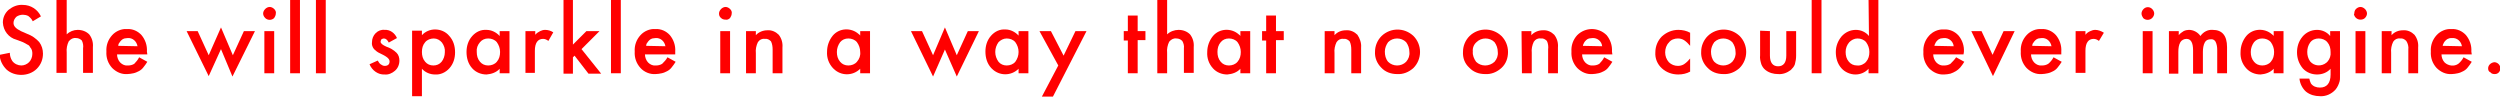 <?xml version="1.0" encoding="utf-8"?>
<!-- Generator: Adobe Illustrator 24.0.3, SVG Export Plug-In . SVG Version: 6.00 Build 0)  -->
<svg version="1.1" id="レイヤー_1" xmlns="http://www.w3.org/2000/svg" xmlns:xlink="http://www.w3.org/1999/xlink" x="0px"
	 y="0px" viewBox="0 0 610.9 23.6" style="enable-background:new 0 0 610.9 23.6;" xml:space="preserve">
<style type="text/css">
	.st0{fill:#FF0000;}
</style>
<title>h3_2</title>
<g id="レイヤー_2_1_">
	<g id="レイヤー_1-2">
		<path class="st0" d="M10,4L8,5.2C7.8,4.7,7.4,4.3,6.9,3.9C6.5,3.7,6,3.6,5.6,3.6C5,3.6,4.4,3.8,4,4.1C3.6,4.5,3.3,5,3.3,5.6
			c0,0.8,0.6,1.4,1.8,2l1.6,0.7c1.1,0.4,2.1,1.1,2.9,2c0.6,0.8,0.9,1.8,0.9,2.8c0,1.4-0.5,2.7-1.5,3.7c-1,1-2.4,1.5-3.8,1.5
			c-1.3,0-2.6-0.4-3.6-1.3c-1-1-1.6-2.2-1.7-3.6l2.5-0.5c0,0.7,0.2,1.4,0.6,2c0.5,0.7,1.4,1.1,2.2,1.1c0.7,0,1.4-0.3,1.9-0.8
			c0.5-0.5,0.8-1.3,0.8-2c0-0.3,0-0.6-0.1-0.9c-0.1-0.3-0.2-0.5-0.4-0.7C7.2,11.2,7,11,6.7,10.9c-0.3-0.2-0.7-0.4-1.1-0.6L4,9.7
			C2.1,9.2,0.8,7.5,0.7,5.5c0-1.2,0.5-2.3,1.4-3.1c1-0.8,2.2-1.3,3.5-1.2C7.5,1.2,9.2,2.3,10,4z"/>
		<path class="st0" d="M13.9,0h2.4v8.4C17,7.7,18,7.3,19,7.3c1.1,0,2.1,0.4,2.8,1.1c0.7,0.9,1,2,0.9,3.1v6.3h-2.4v-6
			c0.1-0.6,0-1.3-0.3-1.9c-0.4-0.4-0.9-0.6-1.4-0.6c-0.7-0.1-1.3,0.2-1.8,0.8c-0.4,0.8-0.6,1.8-0.5,2.7v5h-2.5V0z"/>
		<path class="st0" d="M36,13.3h-7.4c0,0.7,0.3,1.5,0.8,2c0.5,0.5,1.2,0.8,1.9,0.7c0.5,0,1-0.1,1.5-0.4c0.5-0.5,0.9-1,1.2-1.6l2,1.1
			c-0.3,0.5-0.6,0.9-1,1.4c-0.3,0.4-0.7,0.7-1.1,0.9c-0.4,0.2-0.8,0.4-1.3,0.5c-0.5,0.1-1,0.2-1.5,0.2c-1.4,0.1-2.7-0.5-3.7-1.5
			c-1-1.1-1.5-2.5-1.4-4c-0.1-1.5,0.4-2.9,1.4-4c0.9-1,2.3-1.6,3.6-1.5c1.4-0.1,2.7,0.5,3.6,1.5c0.9,1.1,1.4,2.5,1.3,4L36,13.3z
			 M33.6,11.3c-0.2-1.2-1.2-2.1-2.4-2c-0.3,0-0.6,0.1-0.8,0.1c-0.3,0.1-0.5,0.2-0.7,0.4c-0.2,0.2-0.4,0.4-0.5,0.6
			c-0.2,0.2-0.3,0.5-0.3,0.8L33.6,11.3z"/>
		<path class="st0" d="M48.3,7.6l2.7,5.9l3-6.8l2.9,6.8l2.7-5.9h2.7l-5.5,11.1L54,12l-3,6.6L45.6,7.6H48.3z"/>
		<path class="st0" d="M64.3,3.3c0-0.4,0.2-0.8,0.5-1.1c0.3-0.3,0.7-0.5,1.1-0.5c0.4,0,0.8,0.2,1.1,0.5c0.3,0.3,0.5,0.7,0.4,1.1
			c0,0.4-0.2,0.8-0.4,1.1c-0.6,0.6-1.6,0.6-2.2,0C64.5,4.1,64.3,3.7,64.3,3.3z M67,7.6v10.3h-2.4V7.6L67,7.6z"/>
		<path class="st0" d="M73.3,0v17.9h-2.4V0H73.3z"/>
		<path class="st0" d="M79.6,0v17.9h-2.4V0H79.6z"/>
		<path class="st0" d="M97,9.3l-2,1.1c-0.3-0.6-0.7-1-1.2-1c-0.2,0-0.4,0.1-0.6,0.2C93.1,9.8,93,10,93,10.2c0,0.4,0.5,0.8,1.4,1.2
			c0.9,0.3,1.8,0.8,2.5,1.5c0.5,0.5,0.7,1.2,0.7,1.9c0,1-0.4,1.9-1.1,2.5c-0.7,0.6-1.6,1-2.5,0.9c-1.6,0.1-3.1-1-3.7-2.5l2-0.9
			c0.2,0.3,0.4,0.7,0.7,0.9c0.3,0.2,0.6,0.4,1,0.4c0.8,0,1.2-0.4,1.2-1.1c0-0.4-0.3-0.8-0.9-1.2l-0.7-0.4L92.8,13
			c-0.5-0.2-1-0.6-1.4-1c-0.4-0.5-0.6-1.1-0.5-1.7c0-0.8,0.3-1.6,0.9-2.2c0.6-0.6,1.4-0.9,2.2-0.8C95.3,7.2,96.5,8.1,97,9.3z"/>
		<path class="st0" d="M103.1,23.5h-2.4v-16h2.4v1.1c0.8-0.9,2-1.4,3.2-1.4c1.3,0,2.6,0.5,3.5,1.6c1,1.1,1.4,2.5,1.4,4
			c0,1.4-0.4,2.8-1.4,3.9c-0.9,1-2.2,1.6-3.5,1.5c-1.2,0-2.4-0.5-3.2-1.4L103.1,23.5z M108.7,12.8c0.1-0.9-0.2-1.7-0.7-2.4
			c-0.5-0.6-1.2-1-2-1c-0.8,0-1.6,0.3-2.1,0.9c-0.6,0.7-0.8,1.5-0.8,2.4c0,0.9,0.2,1.7,0.8,2.4c0.5,0.6,1.2,0.9,2,0.9
			c0.8,0,1.5-0.3,2-0.9C108.4,14.5,108.7,13.6,108.7,12.8z"/>
		<path class="st0" d="M122.1,7.6h2.4v10.3h-2.4v-1.1c-0.8,0.9-2,1.3-3.2,1.4c-1.3,0-2.6-0.5-3.5-1.5c-1-1.1-1.4-2.5-1.4-4
			c0-1.4,0.4-2.8,1.4-3.9c0.9-1,2.1-1.6,3.5-1.5c1.2,0,2.4,0.6,3.2,1.5V7.6z M116.5,12.7c0,0.9,0.2,1.7,0.8,2.4
			c0.5,0.6,1.2,0.9,2,0.9c0.8,0,1.6-0.3,2.1-0.9c0.6-0.7,0.8-1.5,0.8-2.4c0-0.9-0.3-1.7-0.8-2.4c-0.5-0.6-1.3-0.9-2.1-0.9
			c-0.8,0-1.5,0.3-2,0.9C116.7,11,116.4,11.8,116.5,12.7z"/>
		<path class="st0" d="M128.4,7.6h2.4v0.9c0.3-0.4,0.8-0.7,1.2-0.9c0.4-0.2,0.8-0.3,1.2-0.3c0.7,0,1.4,0.2,2,0.6L134,10
			c-0.4-0.3-0.8-0.5-1.3-0.5c-1.3,0-2,1-2,2.9v5.4h-2.3V7.6z"/>
		<path class="st0" d="M140,0v10.9l3.3-3.3h3.2l-4.4,4.4l4.8,6h-3.1l-3.4-4.4L140,14v4h-2.3V0H140z"/>
		<path class="st0" d="M151.7,0v17.9h-2.4V0H151.7z"/>
		<path class="st0" d="M165,13.3h-7.4c0,0.7,0.3,1.5,0.8,2c0.5,0.5,1.2,0.8,1.9,0.7c0.5,0,1-0.1,1.5-0.4c0.5-0.5,1-1,1.3-1.6l2,1.1
			c-0.3,0.5-0.6,0.9-1,1.4c-0.3,0.4-0.7,0.7-1.1,0.9c-0.4,0.2-0.8,0.4-1.3,0.5c-0.5,0.1-1,0.2-1.5,0.2c-1.4,0.1-2.8-0.5-3.7-1.5
			c-1-1.1-1.5-2.5-1.4-4c-0.1-1.5,0.4-2.9,1.4-4c0.9-1,2.3-1.6,3.6-1.5c1.4-0.1,2.7,0.5,3.6,1.5c0.9,1.1,1.4,2.5,1.3,4L165,13.3z
			 M162.6,11.3c-0.2-1.2-1.2-2.1-2.4-2c-0.3,0-0.6,0.1-0.8,0.1c-0.3,0.1-0.5,0.2-0.7,0.4c-0.2,0.2-0.4,0.4-0.5,0.6
			c-0.2,0.2-0.3,0.5-0.3,0.8L162.6,11.3z"/>
		<path class="st0" d="M175.7,3.3c0-0.4,0.2-0.8,0.5-1.1c0.3-0.3,0.7-0.5,1.1-0.5c0.4,0,0.8,0.2,1.1,0.5c0.3,0.3,0.5,0.7,0.4,1.1
			c0,0.4-0.2,0.8-0.4,1.1c-0.3,0.3-0.7,0.5-1.1,0.4c-0.4,0-0.8-0.1-1.1-0.4C175.8,4.1,175.7,3.7,175.7,3.3z M178.4,7.6v10.3H176V7.6
			H178.4z"/>
		<path class="st0" d="M182.3,7.6h2.4v1c0.7-0.8,1.8-1.2,2.8-1.2c1.1-0.1,2.1,0.4,2.8,1.1c0.7,0.9,1,2,0.9,3.1v6.3h-2.4v-5.8
			c0-0.7-0.1-1.4-0.4-2c-0.4-0.4-0.9-0.7-1.5-0.6c-0.7-0.1-1.3,0.2-1.7,0.8c-0.4,0.8-0.6,1.8-0.5,2.7v4.9h-2.4L182.3,7.6z"/>
		<path class="st0" d="M210.2,7.6h2.4v10.3h-2.4v-1.1c-1.8,1.8-4.7,1.8-6.5,0c-0.1-0.1-0.1-0.1-0.2-0.2c-1-1.1-1.5-2.5-1.4-4
			c0-1.4,0.5-2.8,1.4-3.9c1.6-1.9,4.5-2,6.3-0.4c0.1,0.1,0.3,0.2,0.4,0.4V7.6z M204.5,12.7c0,0.9,0.2,1.7,0.8,2.4
			c0.5,0.6,1.2,0.9,2,0.9c0.8,0,1.6-0.3,2.1-0.9c0.6-0.7,0.9-1.5,0.8-2.4c0-0.9-0.3-1.7-0.8-2.4c-0.5-0.6-1.3-0.9-2.1-0.9
			c-0.8,0-1.5,0.3-2,0.9C204.8,11,204.5,11.8,204.5,12.7z"/>
		<path class="st0" d="M225.3,7.6l2.7,5.9l2.9-6.8l2.9,6.8l2.7-5.9h2.7l-5.4,11.1l-2.9-6.6l-2.9,6.6l-5.4-11.1L225.3,7.6z"/>
		<path class="st0" d="M248.9,7.6h2.4v10.3h-2.4v-1.1c-1.8,1.8-4.7,1.8-6.5,0c-0.1-0.1-0.1-0.1-0.2-0.2c-1-1.1-1.4-2.5-1.4-4
			c0-1.4,0.4-2.8,1.4-3.9c0.9-1,2.1-1.6,3.5-1.5c1.2,0,2.4,0.6,3.2,1.5V7.6z M243.2,12.7c0,0.9,0.3,1.7,0.8,2.4
			c0.5,0.6,1.2,0.9,2,0.9c0.8,0,1.6-0.3,2.1-0.9c0.5-0.7,0.8-1.5,0.8-2.4c0-0.9-0.3-1.7-0.8-2.4c-0.5-0.6-1.3-0.9-2.1-0.9
			c-0.8,0-1.5,0.4-2,0.9C243.5,11,243.2,11.8,243.2,12.7z"/>
		<path class="st0" d="M258.6,16L254,7.6h2.8l3.1,6l2.9-6h2.7l-8.2,16h-2.7L258.6,16z"/>
		<path class="st0" d="M278,9.8v8.1h-2.4v-8h-1V7.6h1V3.8h2.4v3.8h1.9v2.2H278z"/>
		<path class="st0" d="M282.8,0h2.4v8.4c0.7-0.7,1.8-1.1,2.8-1.1c1.1,0,2.1,0.4,2.8,1.1c0.7,0.9,1,2,0.9,3.1v6.3h-2.4v-6
			c0.1-0.6-0.1-1.3-0.4-1.8c-0.4-0.4-0.9-0.6-1.4-0.6c-0.7-0.1-1.3,0.2-1.8,0.8c-0.4,0.8-0.6,1.8-0.5,2.7v5h-2.4L282.8,0z"/>
		<path class="st0" d="M303.1,7.6h2.4v10.3h-2.4v-1.1c-0.8,0.9-2,1.3-3.2,1.4c-1.3,0-2.6-0.5-3.5-1.5c-1-1.1-1.5-2.5-1.4-4
			c0-1.4,0.5-2.8,1.4-3.9c1.6-1.9,4.5-2,6.3-0.4c0.1,0.1,0.3,0.2,0.4,0.4L303.1,7.6z M297.5,12.7c0,0.9,0.2,1.7,0.8,2.4
			c0.5,0.6,1.2,0.9,2,0.9c0.8,0,1.6-0.3,2.1-0.9c0.6-0.7,0.8-1.5,0.8-2.4c0-0.9-0.3-1.7-0.8-2.4c-0.5-0.6-1.3-0.9-2.1-0.9
			c-0.8,0-1.5,0.3-2,0.9C297.7,11,297.5,11.8,297.5,12.7z"/>
		<path class="st0" d="M311.8,9.8v8.1h-2.4v-8h-1V7.6h1V3.8h2.4v3.8h1.9v2.2H311.8z"/>
		<path class="st0" d="M323.7,7.6h2.4v1c0.7-0.8,1.7-1.2,2.8-1.2c1.1-0.1,2.1,0.4,2.8,1.1c0.6,0.9,1,2,0.9,3.1v6.3h-2.4v-5.8
			c0-0.7-0.1-1.4-0.4-2c-0.4-0.4-0.9-0.7-1.5-0.6c-0.7-0.1-1.3,0.2-1.7,0.8c-0.4,0.8-0.6,1.8-0.5,2.7v4.9h-2.4L323.7,7.6z"/>
		<path class="st0" d="M336,12.6c0-1.4,0.6-2.8,1.6-3.8c2.2-2.1,5.6-2.1,7.8,0c1,1,1.6,2.4,1.6,3.9c0,1.5-0.6,2.9-1.6,3.9
			c-1.1,1-2.5,1.6-4,1.5c-1.5,0-2.9-0.5-3.9-1.6C336.5,15.5,335.9,14.1,336,12.6z M338.4,12.6c0,0.9,0.2,1.8,0.8,2.5
			c0.6,0.6,1.4,0.9,2.2,0.9c0.8,0,1.6-0.3,2.2-0.9c0.6-0.7,0.9-1.5,0.8-2.4c0-0.9-0.3-1.7-0.8-2.4c-1.2-1.2-3.2-1.2-4.4,0
			C338.7,11,338.4,11.8,338.4,12.6L338.4,12.6z"/>
		<path class="st0" d="M357.5,12.6c0-1.4,0.6-2.8,1.6-3.8c2.2-2.1,5.6-2.1,7.8,0c1,1,1.6,2.4,1.6,3.9c0,1.5-0.5,2.9-1.6,3.9
			c-1.1,1-2.5,1.6-4,1.5c-1.5,0-2.9-0.5-3.9-1.6C357.9,15.5,357.4,14.1,357.5,12.6z M359.9,12.6c-0.1,0.9,0.3,1.8,0.8,2.5
			c1.2,1.2,3.2,1.2,4.5,0c0.6-0.7,0.9-1.5,0.8-2.4c0-0.9-0.3-1.7-0.8-2.4c-0.6-0.6-1.4-0.9-2.2-0.9c-0.8,0-1.6,0.3-2.2,0.9
			C360.1,10.9,359.8,11.8,359.9,12.6L359.9,12.6z"/>
		<path class="st0" d="M371.8,7.6h2.4v1c0.7-0.8,1.8-1.2,2.8-1.2c1.1-0.1,2.1,0.4,2.8,1.1c0.7,0.9,1,2,0.9,3.1v6.3h-2.4v-5.8
			c0.1-0.7,0-1.5-0.3-2.1c-0.4-0.4-0.9-0.7-1.5-0.6c-0.7-0.1-1.3,0.2-1.7,0.8c-0.4,0.8-0.6,1.8-0.5,2.7v5h-2.4L371.8,7.6z"/>
		<path class="st0" d="M394,13.3h-7.4c0,0.7,0.3,1.5,0.8,2c0.5,0.5,1.2,0.8,1.9,0.7c0.5,0,1-0.1,1.5-0.4c0.5-0.5,0.9-1,1.2-1.6
			l2,1.1c-0.3,0.5-0.6,0.9-1,1.4c-0.3,0.4-0.7,0.7-1.1,0.9c-0.4,0.2-0.8,0.4-1.3,0.5c-0.5,0.1-1,0.2-1.5,0.2
			c-1.4,0.1-2.7-0.5-3.7-1.5c-1-1.1-1.5-2.5-1.4-4c-0.1-1.5,0.4-2.9,1.4-4c2-2,5.2-2,7.2,0c0.9,1.1,1.4,2.5,1.3,4L394,13.3z
			 M391.5,11.3c-0.1-1.2-1.2-2.1-2.4-2c-0.3,0-0.5,0.1-0.8,0.1c-0.3,0.1-0.5,0.2-0.7,0.4c-0.2,0.2-0.4,0.4-0.5,0.6
			c-0.1,0.3-0.3,0.5-0.3,0.8L391.5,11.3z"/>
		<path class="st0" d="M413,8v3.2c-0.4-0.5-0.9-1-1.5-1.4c-0.5-0.3-1-0.4-1.5-0.4c-0.8,0-1.7,0.3-2.2,1c-0.6,0.6-0.9,1.5-0.9,2.4
			c0,0.9,0.3,1.7,0.9,2.4c0.6,0.6,1.4,0.9,2.2,0.9c0.5,0,1-0.1,1.5-0.4c0.6-0.4,1.1-0.9,1.5-1.4v3.2c-0.9,0.5-1.9,0.7-2.9,0.7
			c-1.5,0-2.9-0.5-4-1.5c-1.1-1-1.7-2.4-1.6-3.9c0-1.5,0.6-2.9,1.6-3.9c1.1-1,2.5-1.6,4-1.6C411.1,7.3,412.1,7.5,413,8z"/>
		<path class="st0" d="M415.7,12.6c0-1.4,0.6-2.8,1.6-3.8c2.2-2.1,5.6-2.1,7.8,0c1,1,1.6,2.4,1.6,3.9c0,1.5-0.6,2.9-1.6,3.9
			c-1.1,1-2.5,1.6-4,1.5c-1.5,0-2.9-0.5-3.9-1.6C416.2,15.5,415.6,14.1,415.7,12.6z M418.1,12.6c0,0.9,0.2,1.8,0.8,2.5
			c0.6,0.6,1.4,0.9,2.2,0.9c0.8,0,1.6-0.3,2.2-0.9c0.6-0.7,0.9-1.5,0.8-2.4c0-0.9-0.3-1.7-0.8-2.4c-0.6-0.6-1.4-0.9-2.2-0.9
			c-0.8,0-1.6,0.3-2.2,0.9C418.4,11,418.1,11.8,418.1,12.6L418.1,12.6z"/>
		<path class="st0" d="M432.5,7.6v6c0,1.7,0.7,2.6,2,2.6s2-0.9,2-2.6v-6h2.4v6c0,0.7-0.1,1.4-0.3,2.1c-0.2,0.6-0.6,1-1,1.4
			c-0.9,0.7-2,1.1-3.1,1c-1.1,0-2.2-0.3-3.1-1c-0.5-0.4-0.8-0.9-1-1.4c-0.2-0.7-0.4-1.4-0.3-2.2v-6L432.5,7.6z"/>
		<path class="st0" d="M445.1,0v17.9h-2.4V0H445.1z"/>
		<path class="st0" d="M456.6,0h2.4v17.9h-2.4v-1.1c-0.8,0.9-2,1.4-3.2,1.4c-1.3,0-2.6-0.6-3.4-1.5c-1-1.1-1.4-2.5-1.4-4
			c0-1.4,0.5-2.7,1.4-3.8c0.9-1,2.1-1.6,3.5-1.6c1.2,0,2.4,0.5,3.2,1.5L456.6,0z M451,12.7c0,0.9,0.2,1.7,0.8,2.4
			c0.5,0.6,1.2,0.9,2,0.9c0.8,0.1,1.7-0.3,2.2-0.9c0.6-0.7,0.8-1.5,0.8-2.4c0-0.9-0.3-1.7-0.8-2.4c-0.5-0.6-1.3-0.9-2.1-0.9
			c-0.8,0-1.5,0.4-2,0.9C451.3,11,451,11.8,451,12.7L451,12.7z"/>
		<path class="st0" d="M479.8,13.3h-7.4c0,0.7,0.3,1.5,0.8,2c0.5,0.5,1.2,0.8,1.9,0.7c0.5,0,1-0.1,1.5-0.4c0.5-0.5,1-1,1.4-1.6
			l2,1.1c-0.3,0.5-0.6,0.9-1,1.4c-0.6,0.7-1.5,1.2-2.4,1.5c-0.5,0.1-1,0.2-1.5,0.2c-1.4,0.1-2.7-0.5-3.7-1.5c-1-1.1-1.5-2.5-1.4-4
			c-0.1-1.5,0.4-2.9,1.4-4c0.9-1,2.3-1.6,3.6-1.5c1.4-0.1,2.7,0.5,3.6,1.5c0.9,1.1,1.4,2.5,1.3,4L479.8,13.3z M477.4,11.3
			c-0.1-1.2-1.2-2.1-2.4-2c-0.3,0-0.6,0.1-0.8,0.1c-0.2,0.1-0.5,0.2-0.7,0.4c-0.2,0.2-0.4,0.4-0.5,0.6c-0.1,0.3-0.3,0.5-0.3,0.8
			L477.4,11.3z"/>
		<path class="st0" d="M484.2,7.6l2.7,5.8l2.7-5.8h2.7l-5.3,11l-5.3-11L484.2,7.6z"/>
		<path class="st0" d="M503.7,13.3h-7.4c0,0.7,0.3,1.5,0.8,2c0.5,0.5,1.2,0.8,1.9,0.7c0.5,0,1-0.1,1.5-0.4c0.5-0.4,1-1,1.3-1.6
			l2,1.1c-0.3,0.5-0.6,0.9-1,1.4c-0.3,0.4-0.7,0.7-1.1,0.9c-0.4,0.2-0.8,0.4-1.3,0.5c-0.5,0.1-1,0.2-1.5,0.2
			c-1.4,0.1-2.7-0.5-3.7-1.5c-1-1.1-1.5-2.5-1.4-4c-0.1-1.5,0.4-2.9,1.4-4c0.9-1,2.3-1.6,3.6-1.5c1.4-0.1,2.7,0.5,3.6,1.5
			c0.9,1.1,1.4,2.5,1.3,4L503.7,13.3z M501.3,11.3c-0.2-1.2-1.2-2.1-2.4-2c-0.3,0-0.6,0.1-0.8,0.1c-0.3,0.1-0.5,0.2-0.7,0.4
			c-0.2,0.2-0.4,0.4-0.5,0.6c-0.2,0.2-0.3,0.5-0.3,0.8L501.3,11.3z"/>
		<path class="st0" d="M507.2,7.6h2.4v0.9c0.3-0.4,0.7-0.7,1.2-0.9c0.4-0.2,0.8-0.3,1.2-0.3c0.7,0,1.5,0.3,2.1,0.7l-1.2,2
			c-0.4-0.3-0.8-0.5-1.3-0.5c-1.3,0-2,1-2,2.9v5.4h-2.4L507.2,7.6z"/>
		<path class="st0" d="M523.3,3.3c0-0.4,0.2-0.8,0.5-1.1c0.6-0.6,1.5-0.6,2.1,0c0,0,0,0,0,0c0.3,0.3,0.5,0.7,0.5,1.1
			c0,0.4-0.2,0.8-0.5,1.1c-0.6,0.6-1.6,0.6-2.2,0C523.5,4.1,523.3,3.7,523.3,3.3z M526,7.6v10.3h-2.4V7.6H526z"/>
		<path class="st0" d="M530,7.6h2.4v1c0.3-0.4,0.7-0.7,1.2-1c0.4-0.2,0.9-0.3,1.3-0.3c1.1,0,2.2,0.6,2.8,1.5c0.7-1,1.8-1.6,3-1.5
			c2.3,0,3.5,1.4,3.5,4.2v6.4h-2.4v-5.7c0-0.7-0.1-1.4-0.4-2c-0.2-0.4-0.7-0.7-1.2-0.6c-0.6,0-1.1,0.2-1.4,0.7
			c-0.4,0.7-0.5,1.6-0.5,2.4v5.3h-2.4v-5.7c0-1.8-0.5-2.8-1.6-2.8c-0.6,0-1.2,0.3-1.5,0.8c-0.4,0.7-0.5,1.5-0.5,2.4v5.3H530V7.6z"/>
		<path class="st0" d="M555.6,7.6h2.4v10.3h-2.4v-1.1c-0.8,0.9-2,1.3-3.2,1.4c-1.3,0-2.6-0.5-3.5-1.5c-1-1.1-1.5-2.5-1.4-4
			c0-1.4,0.5-2.8,1.4-3.9c1.6-1.9,4.5-2,6.3-0.4c0.1,0.1,0.3,0.2,0.4,0.4L555.6,7.6z M550,12.7c0,0.9,0.2,1.7,0.8,2.4
			c0.5,0.6,1.2,0.9,2,0.9c0.8,0,1.6-0.3,2.1-0.9c0.6-0.7,0.8-1.5,0.8-2.4c0-0.9-0.3-1.7-0.8-2.4c-0.5-0.6-1.3-0.9-2.1-0.9
			c-0.8,0-1.5,0.3-2,0.9C550.3,11,550,11.8,550,12.7z"/>
		<path class="st0" d="M571.8,17.6c0,0.5,0,0.9,0,1.3s0,0.7-0.1,1c-0.2,0.7-0.5,1.4-1,2c-1,1.1-2.4,1.7-3.8,1.6
			c-1.2,0-2.4-0.3-3.4-1.1c-0.9-0.8-1.5-2-1.6-3.2h2.4c0.1,0.4,0.2,0.8,0.4,1.2c0.5,0.7,1.3,1,2.2,1c1.7,0,2.6-1.1,2.6-3.2v-1.4
			c-0.8,0.9-2,1.4-3.3,1.4c-1.3,0-2.6-0.5-3.5-1.5c-0.9-1.1-1.4-2.4-1.4-3.9c0-1.4,0.4-2.7,1.3-3.8c0.9-1.1,2.2-1.7,3.6-1.7
			c1.2,0,2.4,0.5,3.2,1.5V7.6h2.4L571.8,17.6z M569.5,12.7c0-0.9-0.2-1.7-0.8-2.4c-0.5-0.6-1.3-0.9-2.1-0.9c-0.8,0-1.6,0.3-2.1,1
			c-0.5,0.7-0.7,1.5-0.7,2.3c0,0.8,0.2,1.6,0.7,2.3c1,1.2,2.8,1.3,4,0.3c0.1-0.1,0.2-0.2,0.3-0.3C569.3,14.4,569.6,13.6,569.5,12.7
			L569.5,12.7z"/>
		<path class="st0" d="M575.3,3.3c0-0.4,0.1-0.8,0.4-1.1c0.3-0.3,0.7-0.5,1.1-0.5c0.4,0,0.8,0.2,1.1,0.5c0.3,0.3,0.5,0.7,0.5,1.1
			c0,0.4-0.2,0.8-0.5,1.1c-0.3,0.3-0.7,0.4-1.1,0.4c-0.8,0-1.5-0.6-1.6-1.4C575.3,3.4,575.3,3.3,575.3,3.3L575.3,3.3z M578,7.6v10.3
			h-2.4V7.6H578z"/>
		<path class="st0" d="M582,7.6h2.4v1c0.7-0.8,1.7-1.2,2.8-1.2c1.1-0.1,2.1,0.4,2.8,1.1c0.7,0.9,1,2,0.9,3.1v6.3h-2.4v-5.8
			c0.1-0.7-0.1-1.5-0.5-2.1c-0.4-0.4-0.9-0.7-1.5-0.6c-0.7-0.1-1.3,0.2-1.7,0.8c-0.4,0.8-0.6,1.8-0.5,2.7v5H582V7.6z"/>
		<path class="st0" d="M604,13.3h-7.4c0,0.7,0.3,1.5,0.8,2c0.9,0.8,2.3,1,3.3,0.3c0.5-0.4,1-1,1.3-1.6l2,1.1c-0.3,0.5-0.6,0.9-1,1.4
			c-0.3,0.4-0.7,0.7-1.1,0.9c-0.4,0.2-0.8,0.4-1.3,0.5c-0.5,0.1-1,0.2-1.5,0.2c-1.4,0.1-2.7-0.5-3.7-1.5c-1-1.1-1.5-2.5-1.4-4
			c-0.1-1.5,0.4-2.9,1.4-4c0.9-1,2.3-1.6,3.6-1.5c1.4-0.1,2.7,0.5,3.6,1.5c0.9,1.1,1.4,2.5,1.3,4L604,13.3z M601.6,11.3
			c-0.2-1.2-1.2-2.1-2.4-2c-0.3,0-0.6,0-0.8,0.1c-0.3,0.1-0.5,0.2-0.7,0.4c-0.2,0.2-0.4,0.4-0.5,0.6c-0.1,0.3-0.3,0.5-0.3,0.8
			L601.6,11.3z"/>
		<path class="st0" d="M608,16.7c0-0.8,0.7-1.4,1.5-1.5c0.8,0,1.5,0.7,1.5,1.5c0,0.4-0.2,0.8-0.4,1c-0.3,0.3-0.6,0.4-1,0.4
			c-0.4,0-0.8-0.1-1-0.4C608.1,17.5,608,17.1,608,16.7z"/>
	</g>
</g>
</svg>
